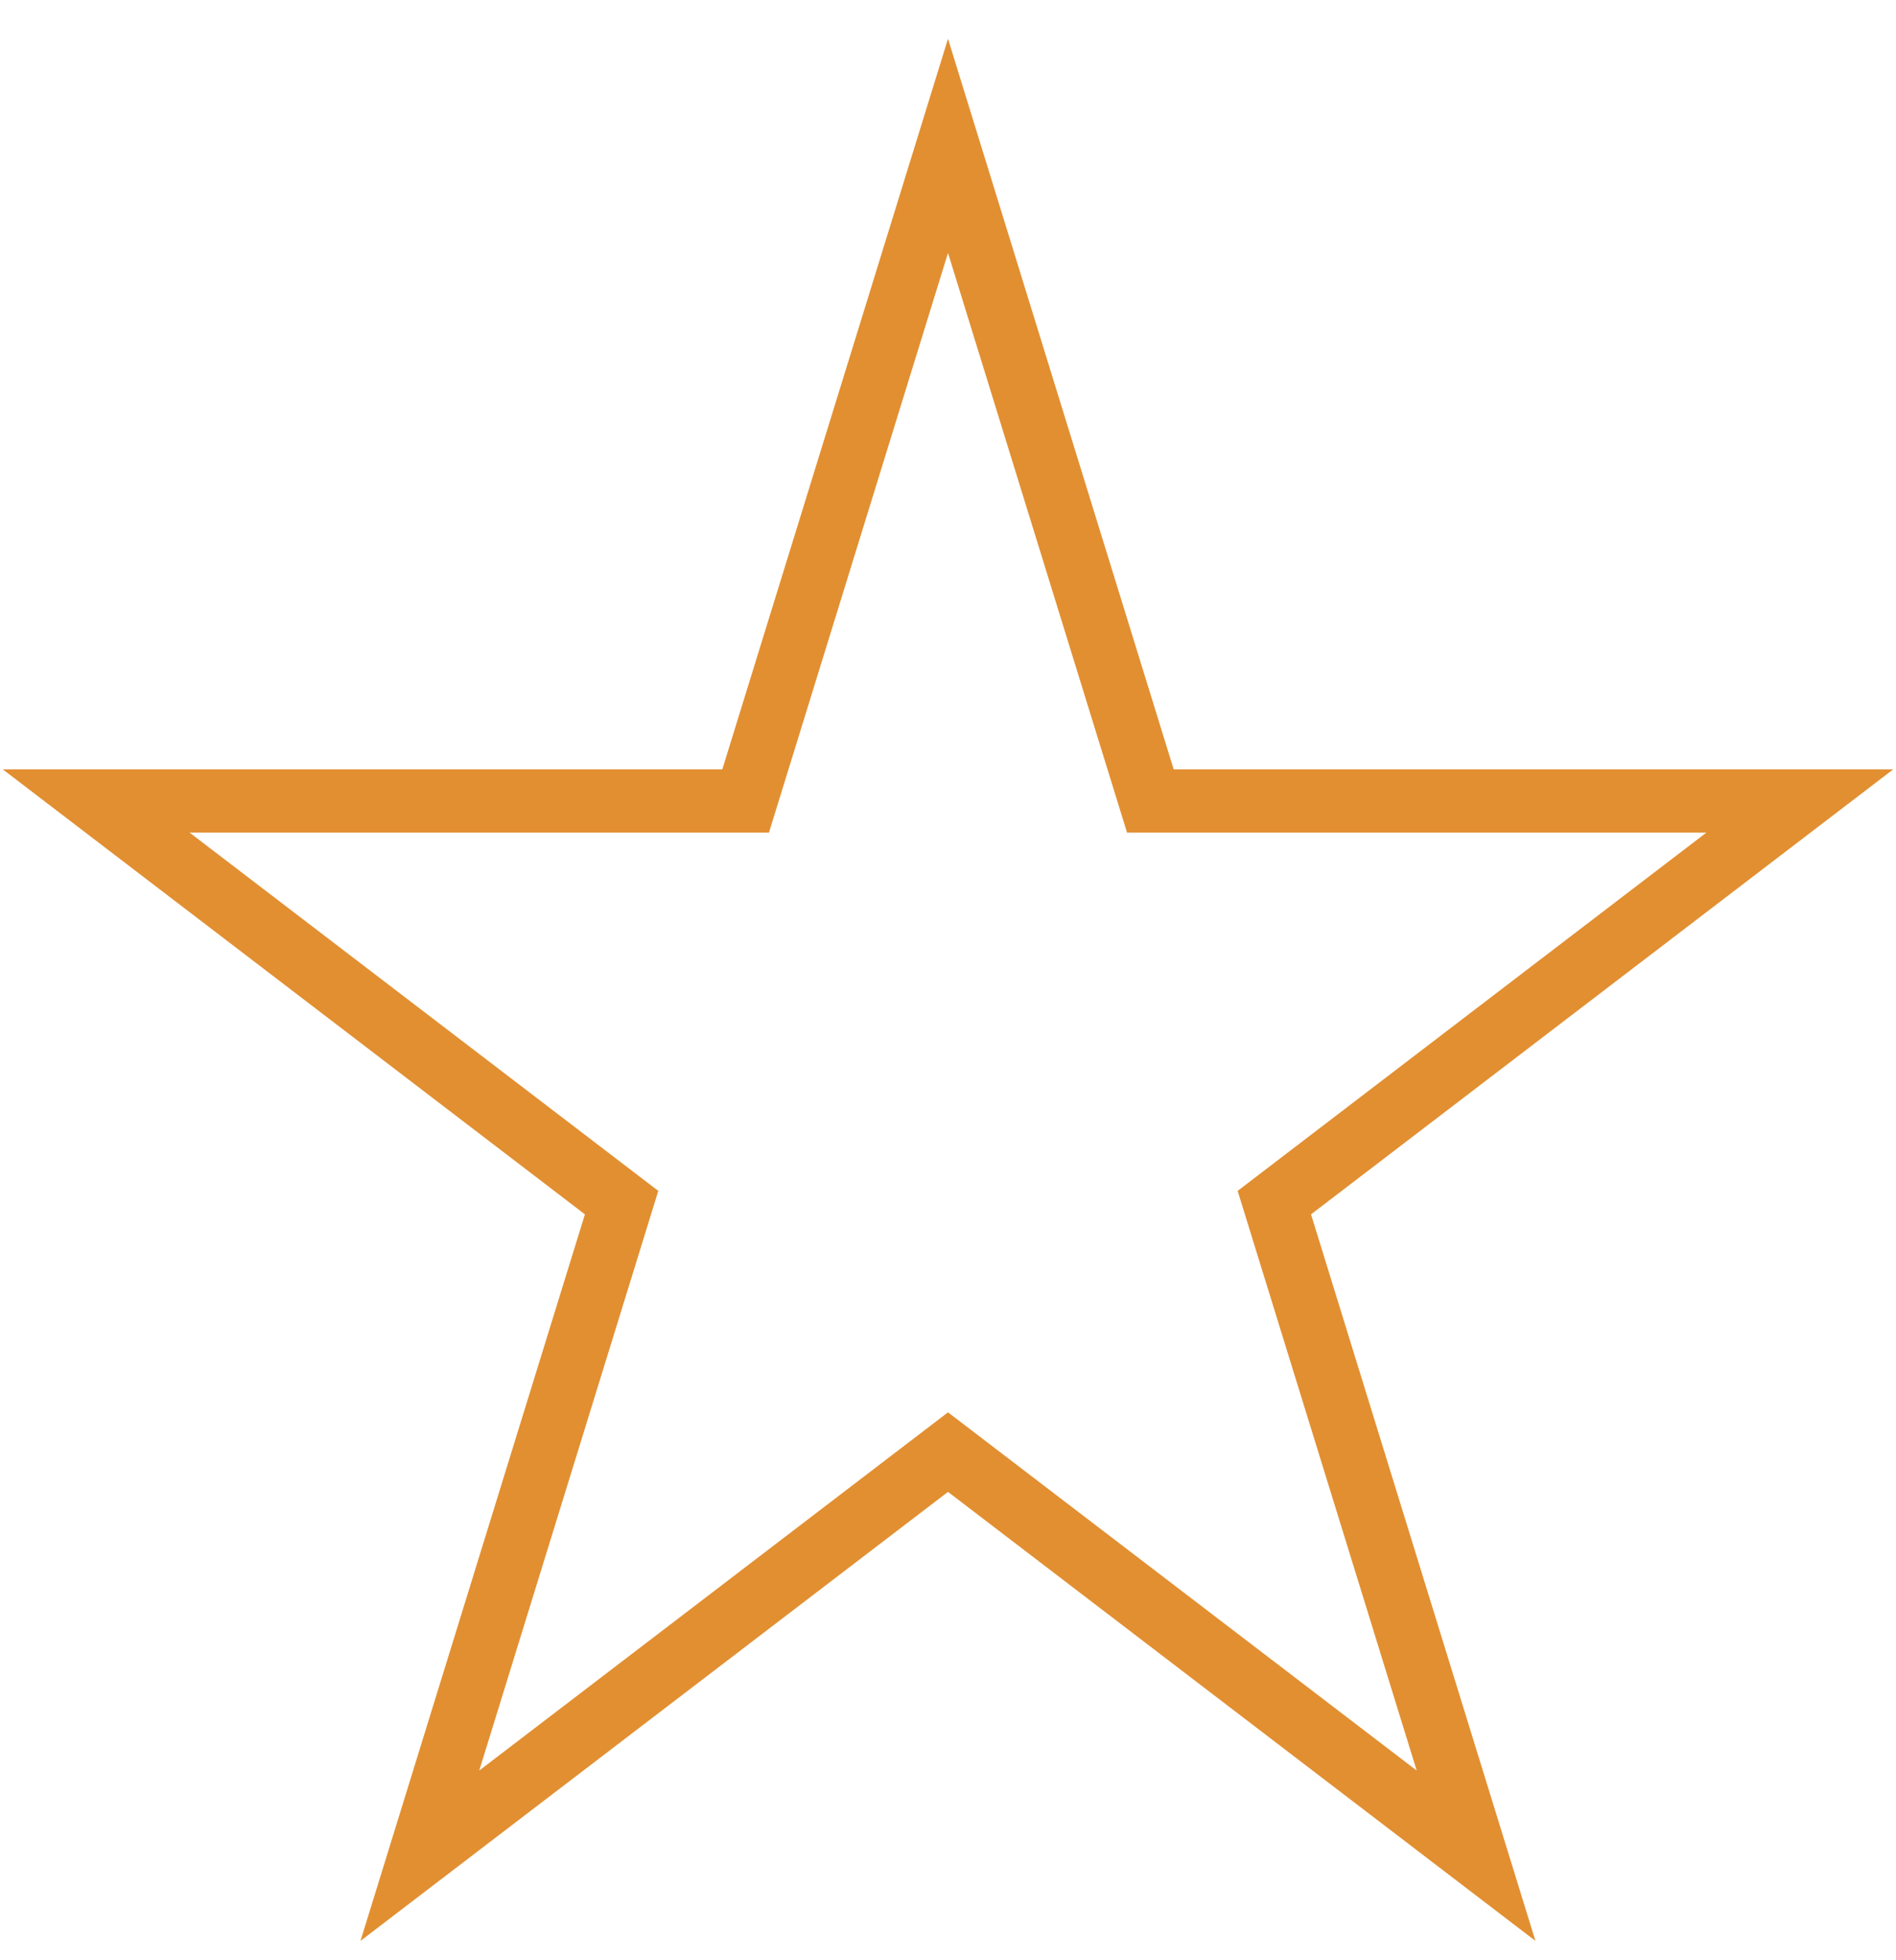 <svg width="30" height="31" viewBox="0 0 30 31" fill="none" xmlns="http://www.w3.org/2000/svg">
<path fill-rule="evenodd" clip-rule="evenodd" d="M15 0.613L18.571 12.167H29.956L20.744 19.204L24.295 30.694L15 23.593L5.704 30.694L9.255 19.204L0.044 12.167H11.429L15 0.613ZM12.167 13.167H3L10.416 18.833L7.583 28L15 22.335L22.416 28L19.583 18.833L27 13.167H17.833L15 4L12.167 13.167Z" fill="#E28F31"/>
</svg>
